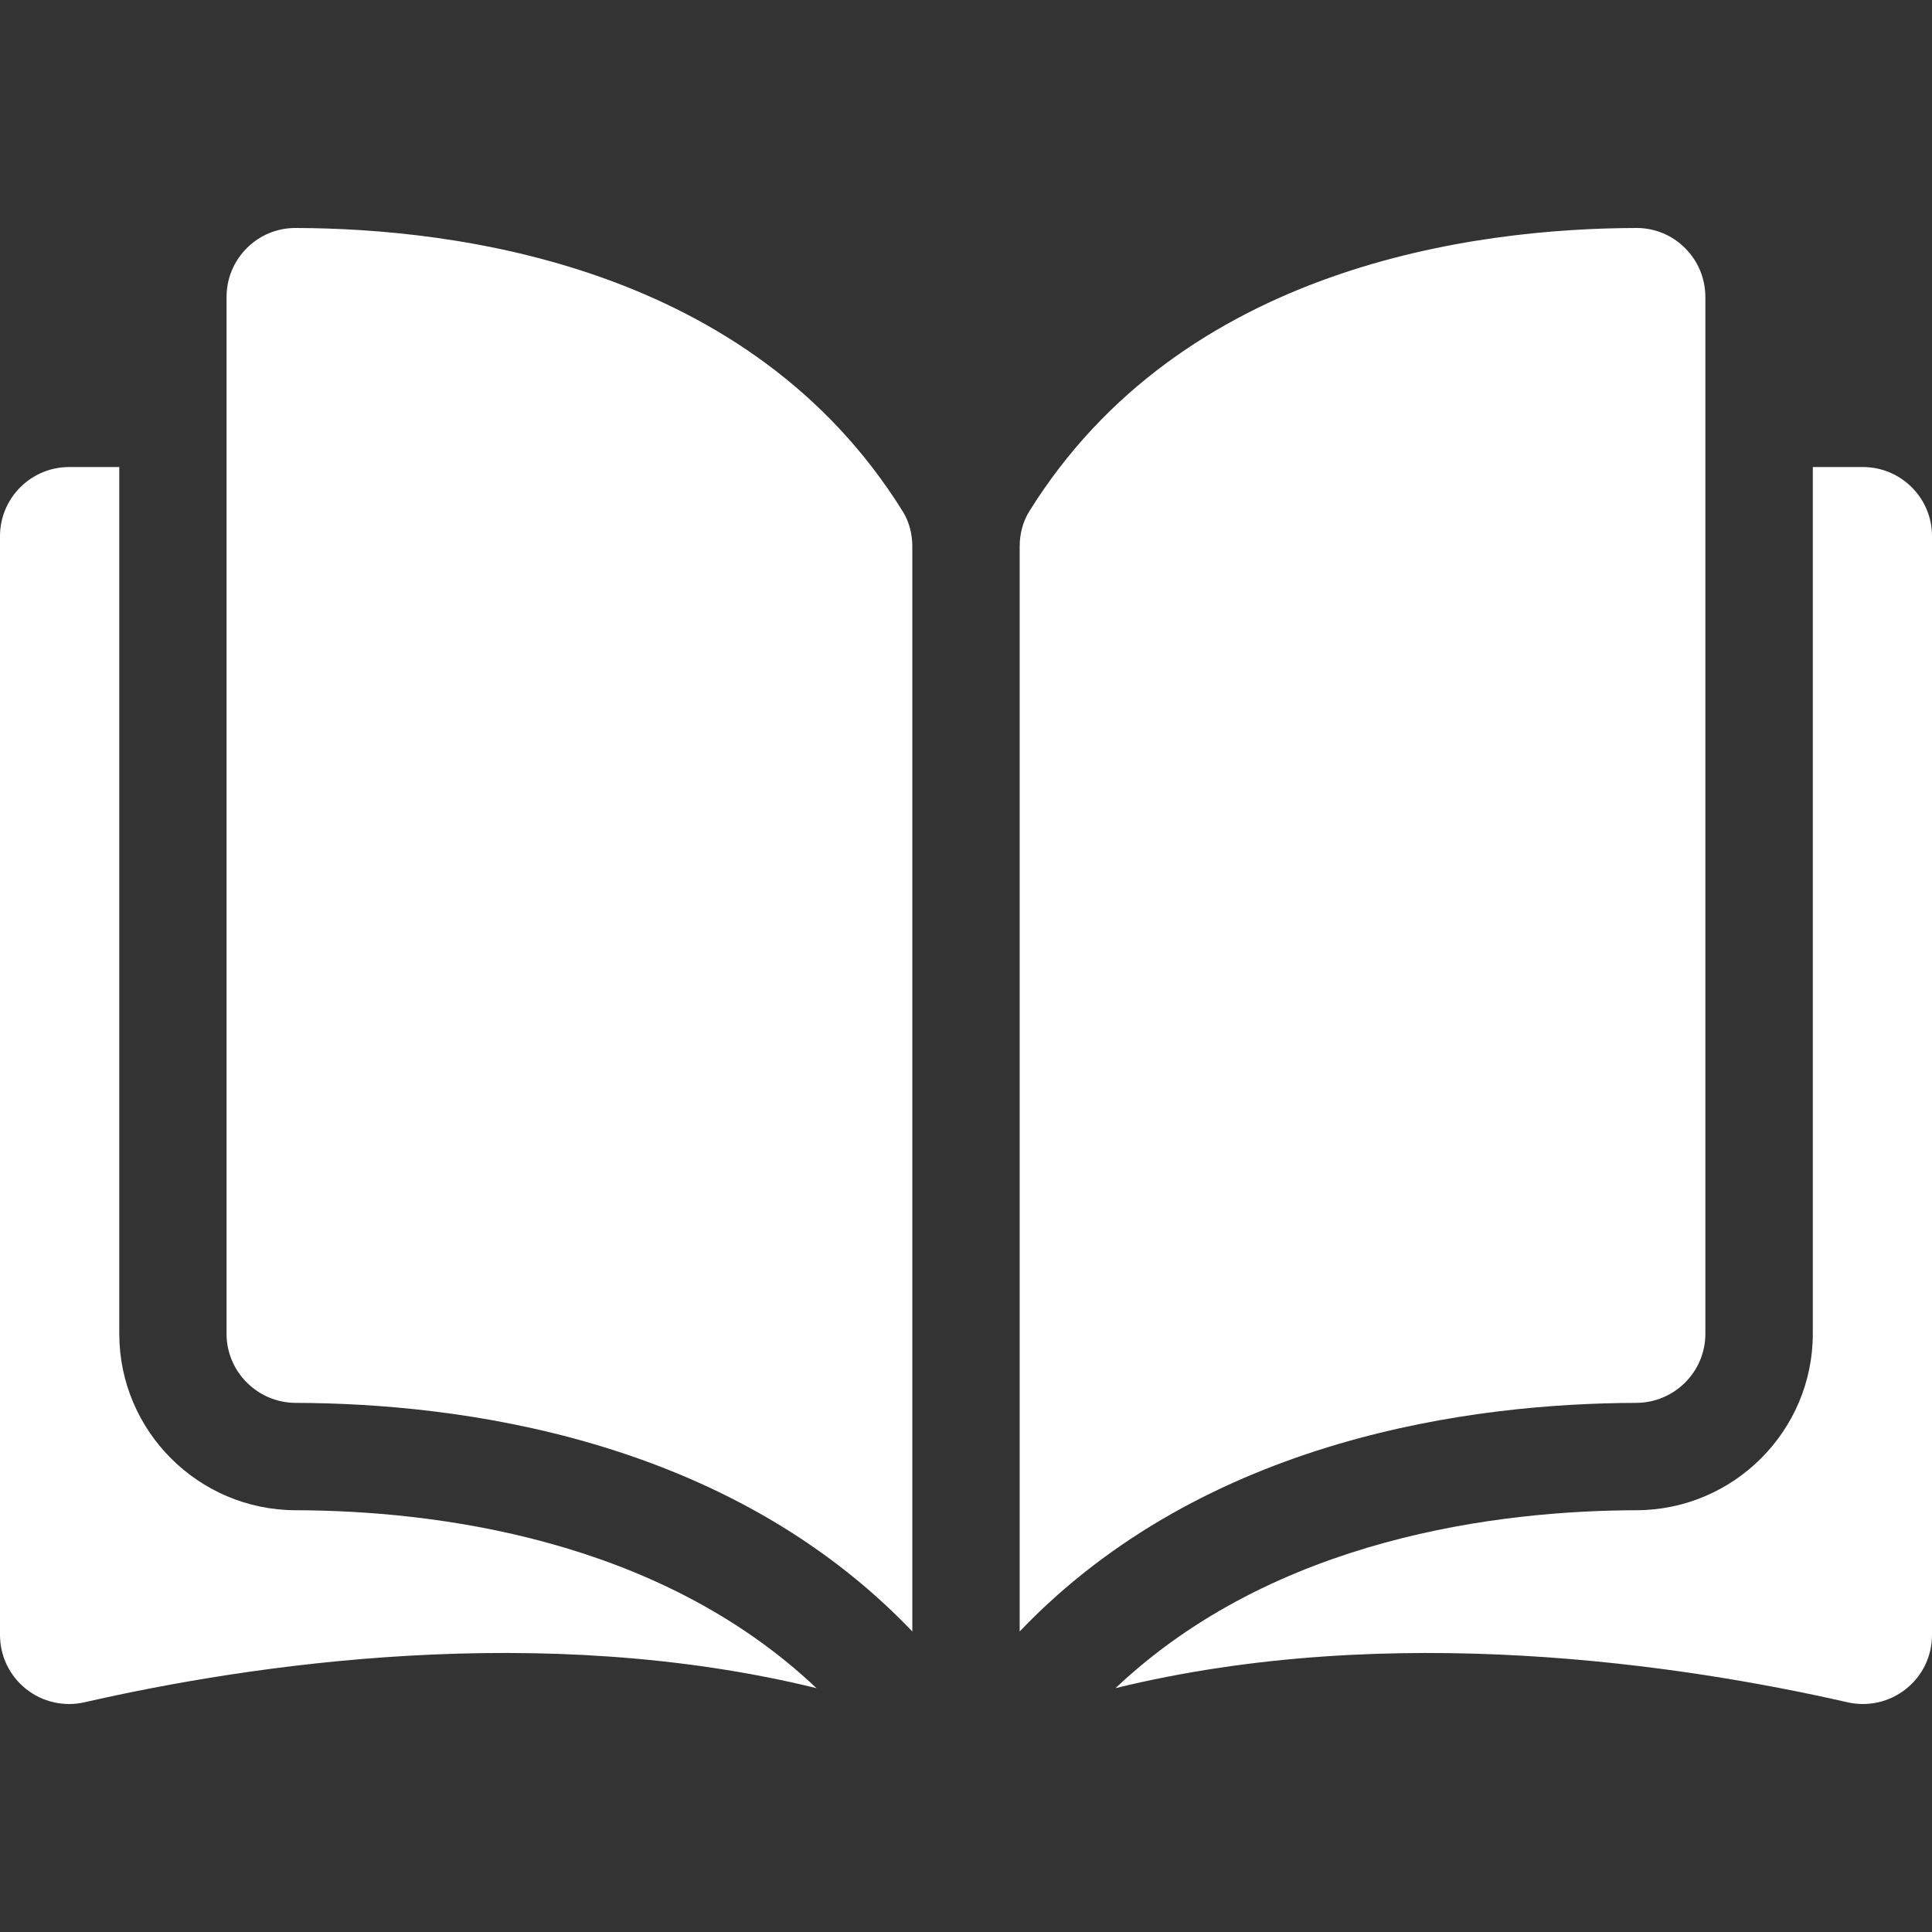 <svg width="23" height="23" viewBox="0 0 23 23" fill="none" xmlns="http://www.w3.org/2000/svg">
<rect x="0" y="0" width="23" height="23" fill="#333333" stroke="none"/>
<g clip-path="url(#clip0_1628_11921)">
<path d="M3.518 2.714C3.517 2.714 3.517 2.714 3.516 2.714C3.299 2.714 3.094 2.799 2.939 2.953C2.783 3.109 2.697 3.316 2.697 3.537V15.879C2.697 16.331 3.067 16.7 3.521 16.701C5.437 16.706 8.647 17.105 10.861 19.422V6.507C10.861 6.353 10.822 6.209 10.748 6.09C8.93 3.163 5.438 2.719 3.518 2.714Z" fill="white"/>
<path d="M20.302 15.879V3.537C20.302 3.316 20.216 3.109 20.06 2.953C19.905 2.799 19.701 2.714 19.483 2.714C19.483 2.714 19.482 2.714 19.481 2.714C17.561 2.719 14.069 3.163 12.252 6.09C12.178 6.209 12.139 6.353 12.139 6.507V19.422C14.353 17.105 17.562 16.706 19.478 16.701C19.933 16.7 20.302 16.331 20.302 15.879Z" fill="white"/>
<path d="M22.178 5.56H21.581V15.879C21.581 17.034 20.639 17.976 19.482 17.979C17.857 17.983 15.178 18.301 13.28 20.097C16.562 19.293 20.022 19.816 21.993 20.265C22.239 20.321 22.494 20.263 22.691 20.106C22.888 19.949 23 19.715 23 19.463V6.383C23.001 5.929 22.631 5.56 22.178 5.56Z" fill="white"/>
<path d="M1.42 15.879V5.56H0.823C0.369 5.56 0 5.929 0 6.383V19.463C0 19.715 0.113 19.949 0.309 20.106C0.506 20.263 0.761 20.321 1.007 20.265C2.979 19.815 6.438 19.293 9.72 20.097C7.823 18.301 5.143 17.983 3.518 17.979C2.361 17.976 1.42 17.034 1.42 15.879Z" fill="white"/>
</g>
<defs>
<clipPath id="clip0_1628_11921">
<rect width="23" height="23" fill="white"/>
</clipPath>
</defs>
</svg>
